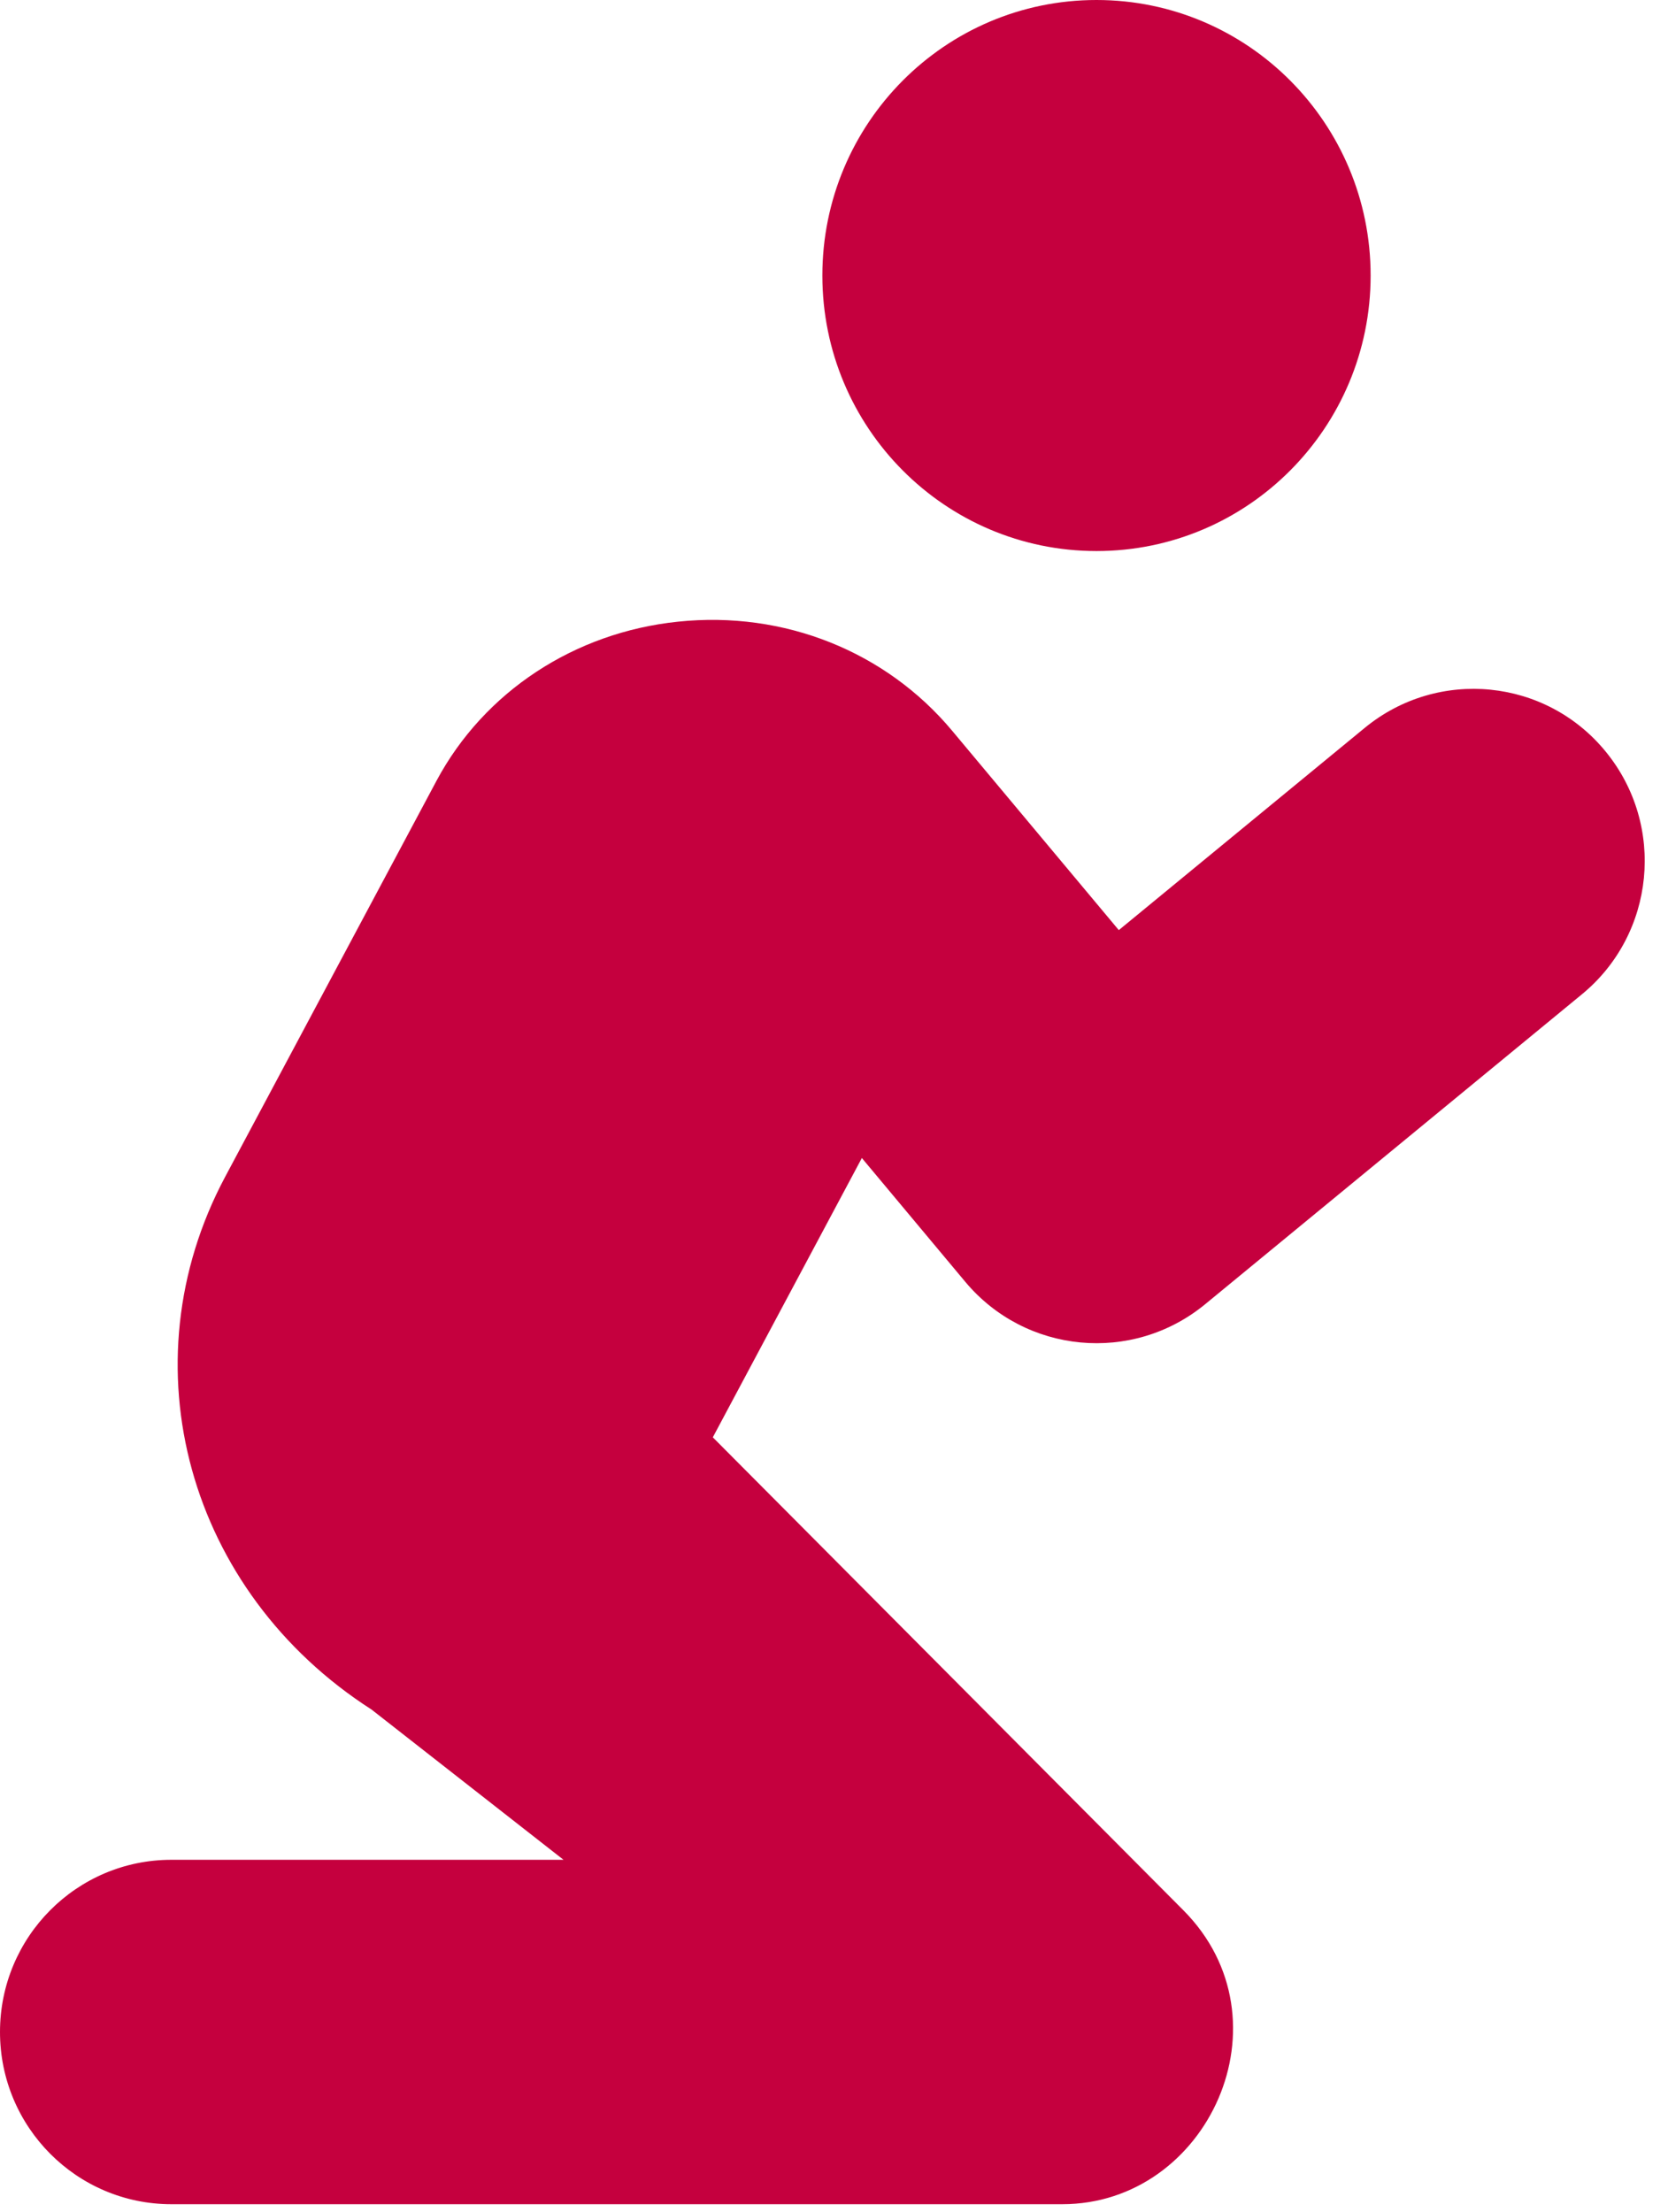 <svg width="43" height="57" viewBox="0 0 43 57" fill="none" xmlns="http://www.w3.org/2000/svg">
<path d="M28.267 14.2C32.17 14.2 35.334 11.022 35.334 7.1C35.334 3.178 32.17 0 28.267 0C24.364 0 21.2 3.178 21.2 7.1C21.2 11.022 24.364 14.2 28.267 14.2ZM24.885 33.032C26.437 34.886 29.191 35.149 31.065 33.611L40.782 25.621C42.669 24.07 42.945 21.273 41.402 19.378C39.86 17.479 37.075 17.204 35.185 18.754L28.842 23.968L24.546 18.831C22.841 16.79 20.215 15.733 17.479 16.02C14.808 16.296 12.483 17.825 11.255 20.116L5.804 30.326C3.22 35.167 4.844 41.017 9.579 44.054L14.527 47.925H4.417C1.978 47.925 0 49.912 0 52.362C0 54.813 1.978 56.8 4.417 56.8H27.384C31.147 56.8 33.321 52.053 30.506 49.225L18.376 37.038L22.218 29.841L24.885 33.032Z" fill="#C5003E"/>
</svg>
